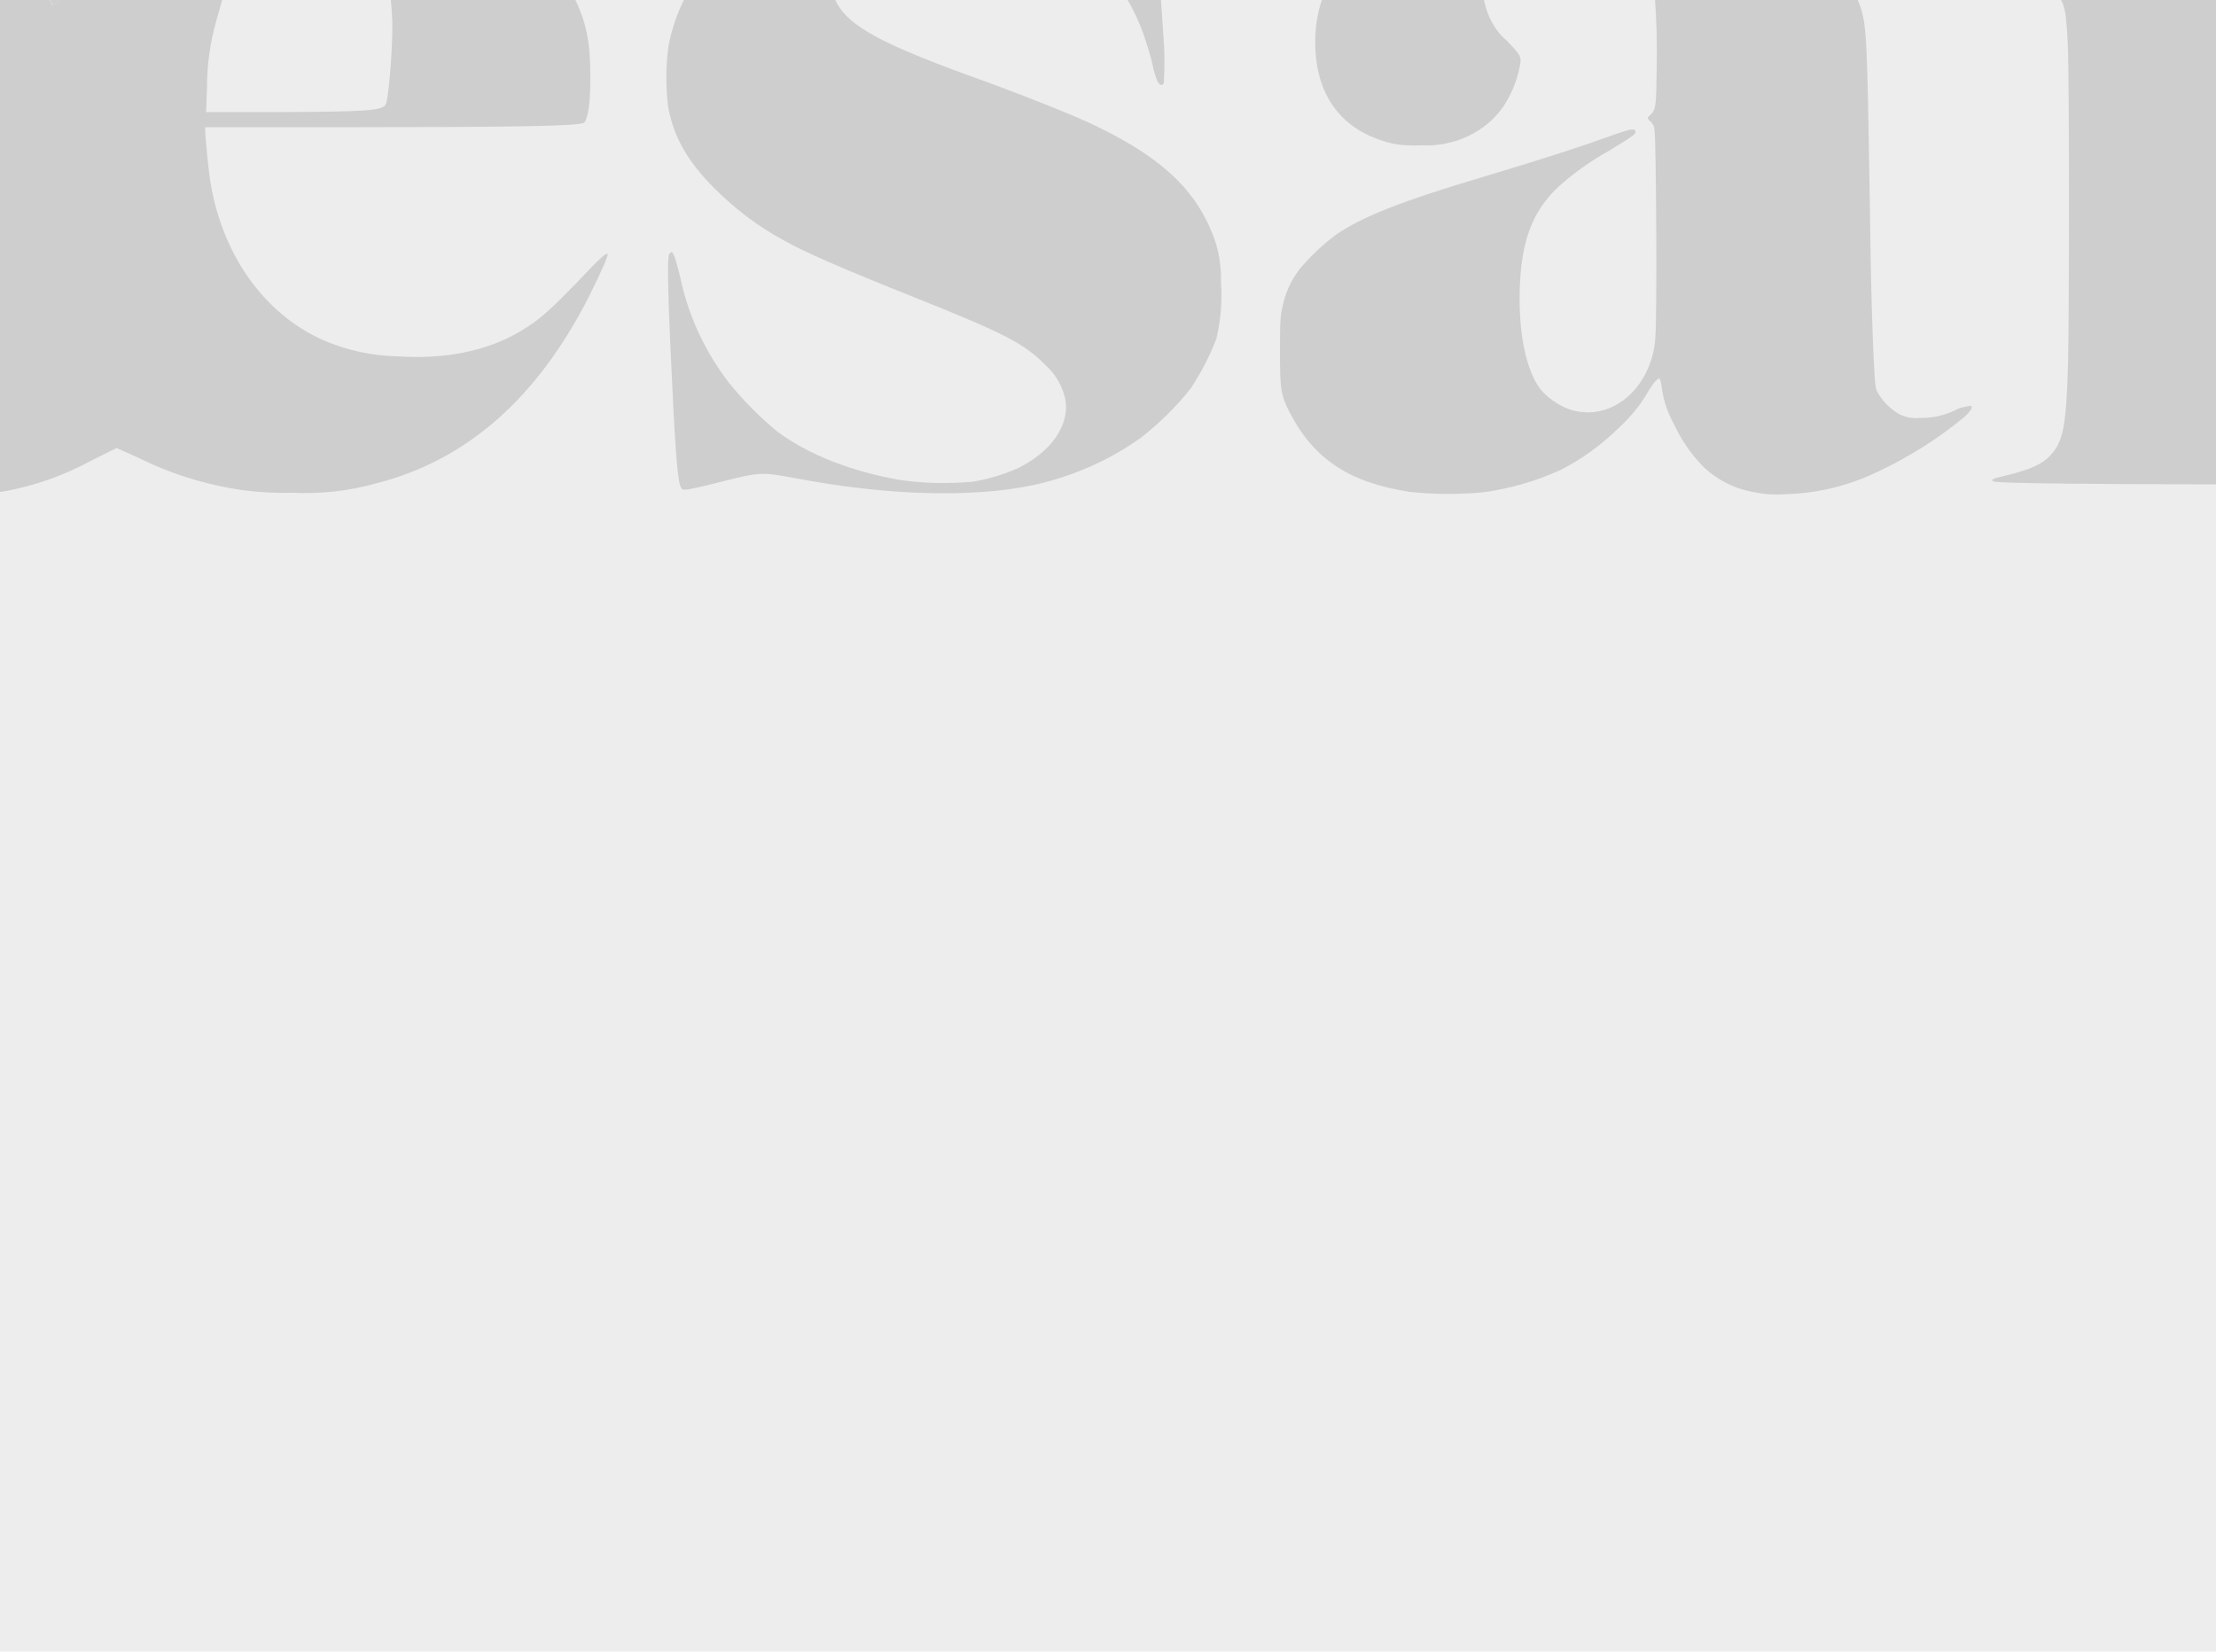 <?xml version="1.0" encoding="utf-8"?>
<!-- Generator: Adobe Illustrator 26.3.1, SVG Export Plug-In . SVG Version: 6.00 Build 0)  -->
<svg version="1.1" id="Ebene_1" xmlns="http://www.w3.org/2000/svg" xmlns:xlink="http://www.w3.org/1999/xlink" x="0px" y="0px"
	 viewBox="0 0 500 372.7" enable-background="new 0 0 500 372.7" xml:space="preserve">
<rect id="Rechteck_158" fill="#EDEDED" width="500" height="372.7"/>
<g>
	<path fill="#CECECE" d="M13.9-0.6h-2.9c0.5,1,0.9,1.7,1,1.8C11.9,1.2,12.7,0.5,13.9-0.6z"/>
	<path fill="#CECECE" d="M258.5,9.2c0.6,1.7,1.3,4.2,1.6,5.6c0.2,1.2,0.6,2.3,1,3.4c0.5,1.1,1.2,1.3,1.5,0.5
		c0.2-3.5,0.2-7.1-0.1-10.6c-0.1-1.2-0.3-4.7-0.6-8.8H254C255.9,2.4,257.4,5.7,258.5,9.2z"/>
	<path fill="#CECECE" d="M150.8,24.4c1.3,6.7,4.4,12.1,10.4,18.1c4.6,4.6,9.7,8.5,15.4,11.6c4.7,2.7,12.7,6.2,30.7,13.4
		c19.5,7.8,23.9,10.1,28.6,14.9c2.3,2.1,3.9,4.8,4.5,7.9c0.9,5.6-3.1,11.5-10.4,15.2c-3.3,1.5-6.8,2.6-10.5,3.2
		c-5.5,0.5-11.1,0.4-16.5-0.4c-10.9-1.9-20.6-5.7-27.6-10.9c-4-3.3-7.7-7-10.9-11c-5.4-7-9.2-15.1-11-23.8c-1.1-4.4-1.6-5.9-2.1-5.7
		c-0.2,0.2-0.4,0.4-0.5,0.7c-0.3,1.2-0.2,8.3,0.3,19.1c1.1,24.7,1.6,30.8,2.3,33c0.3,0.8,0.4,0.8,1.3,0.8c0.5,0,4.1-0.8,8-1.8
		c8.7-2.2,9-2.2,16.6-0.8c20.3,3.9,39.8,4.5,53.6,1.6c8.8-1.9,17.1-5.5,24.4-10.7c4.2-3.3,8-7,11.3-11.2c2.3-3.5,4.3-7.3,5.8-11.3
		c0.9-4.1,1.3-8.2,1-12.4c0.1-3.9-0.5-7.7-2-11.3c-4.2-10.5-12.4-17.8-28-25c-5.3-2.4-12.9-5.4-22.3-8.9C198.8,10,191.4,6,188.5,0.1
		c-0.1-0.2-0.2-0.5-0.3-0.7h-33.6c-1.8,3.5-3.1,7.3-3.8,11.2C150.2,15.2,150.2,19.8,150.8,24.4z"/>
	<path fill="#CECECE" d="M464.6-0.6c0.2,0.2,0.3,0.5,0.5,0.7c0.9,1.7,1.2,3.8,1.5,11c0.3,8.3,0.3,61.5,0,71.3
		c-0.4,13.9-1.1,17.3-4,20.4c-1.9,2-4.6,3.2-10,4.5c-3.1,0.7-3.8,1.1-2.5,1.4c1.6,0.4,26.6,0.6,50.1,0.6V-0.6H464.6z"/>
	<path fill="#CECECE" d="M20.1,104.2l6.2-3.1l4.7,2.1c7.4,3.7,15.4,6.2,23.7,7.4c3.7,0.5,7.5,0.7,11.3,0.6
		c6.4,0.3,12.7-0.4,18.8-2.1c20.5-5.2,36.4-19.2,48.1-42.2c2.7-5.4,4.4-9.3,4.2-9.6c-0.3-0.3-1.4,0.6-6.7,6.2
		c-5.8,6-8.1,8.1-11.3,10.2c-7.8,5.2-17.7,7.5-29.6,6.7c-5.2-0.1-10.4-1.2-15.3-3.1c-13.9-5.6-23.9-19.1-26.7-36.1
		c-0.4-2.2-1.2-10.2-1.2-11.8v-0.7h33.9c30.8,0,46.1-0.2,50.2-0.7c1.3-0.2,1.5-0.2,1.8-1c0.7-1.7,1-4.7,1-9.7c0-7.9-0.9-12.3-3.7-18
		H88.1c0.2,1.6,0.3,3.2,0.4,5c0.2,5.2-0.7,17.1-1.4,19.1c-0.6,1.6-3.8,1.8-25.1,1.9H46.5l0.2-5.4c0-5.2,0.7-10.3,2.1-15.2
		c0.5-1.8,1-3.6,1.5-5.3H13.9c-1.2,1.1-2,1.8-2,1.8c-0.1,0-0.4-0.8-1-1.8H0V111c1-0.1,2-0.3,2.9-0.5
		C8.9,109.2,14.7,107.1,20.1,104.2z"/>
	<path fill="#CECECE" d="M296.8,11.1c0.5,11.5,6.8,19,17.9,21.4c1.9,0.3,3.9,0.4,5.9,0.3c2.3,0.1,4.6-0.1,6.8-0.7
		c4.8-1.2,9.1-4.1,11.9-8.2c2-3.1,3.3-6.5,3.8-10.1c0-1.2-0.4-1.8-3.1-4.6c-1.6-1.3-2.8-3-3.7-4.8c-0.8-1.6-1.3-3.4-1.6-5.1h-36.2
		C297.1,3.1,296.6,7.1,296.8,11.1z"/>
	<path fill="#CECECE" d="M373.8,15.6c-0.1,8.6-0.2,9.1-1.4,10.3c-0.8,0.7-0.8,0.9,0,1.5c0.5,0.5,0.9,1.1,0.9,1.9
		c0.4,2.1,0.6,42.4,0.2,46.7c-0.1,3.2-1.1,6.4-2.7,9.2c-3.9,6.7-11,9.5-17.4,6.9c-2.1-0.9-4.1-2.3-5.6-4c-3.4-4.1-5.2-12.8-4.9-22.7
		c0.3-11.1,2.9-17.9,9-23.5c3.4-3,7.2-5.7,11.2-7.9c5.5-3.4,6.1-3.8,5.9-4.4c-0.2-0.6-1-0.5-3.4,0.3c-8.6,3.1-17.2,5.9-30.9,10
		c-18.2,5.4-27.4,9-33.3,13.1c-3.1,2.3-5.9,5-8.3,7.9c-1.8,2.4-3.1,5.2-3.7,8.2c-0.5,2.2-0.6,3.3-0.6,10c0,8.8,0.2,10,2.1,13.8
		c5.5,10.7,13.5,16,27.2,18.1c5.5,0.6,11,0.6,16.5,0.1c6-0.8,11.9-2.5,17.4-5c4.8-2.4,9.2-5.6,13.1-9.4c2.6-2.4,4.9-5.1,6.7-8.2
		c1.3-2.2,2.4-3.4,2.7-3c0.3,0.7,0.4,1.5,0.5,2.3c0.4,2.8,1.3,5.4,2.7,7.9c1.6,3.5,3.8,6.7,6.5,9.5c3.2,3.1,7.3,5.2,11.8,5.9
		c2.4,0.5,4.8,0.6,7.2,0.4c7.4-0.2,14.6-2.1,21.2-5.4c6.7-3.2,13-7.2,18.7-11.9c1.3-1.1,2.1-2.3,1.7-2.6c-1.4,0.1-2.7,0.4-3.9,1.1
		c-2.4,1.1-5.1,1.7-7.8,1.6c-1.5,0.2-2.9-0.1-4.3-0.7c-2.1-1.1-3.8-2.8-5-4.8c-0.6-1-0.7-1.5-0.9-5.4c-0.4-6.5-0.8-19-1-37.3
		c-0.6-36.9-0.7-40.5-2.2-44.7c-0.2-0.7-0.5-1.3-0.8-1.9h-45.5C373.8,4.8,373.9,10.2,373.8,15.6z"/>
</g>
</svg>
